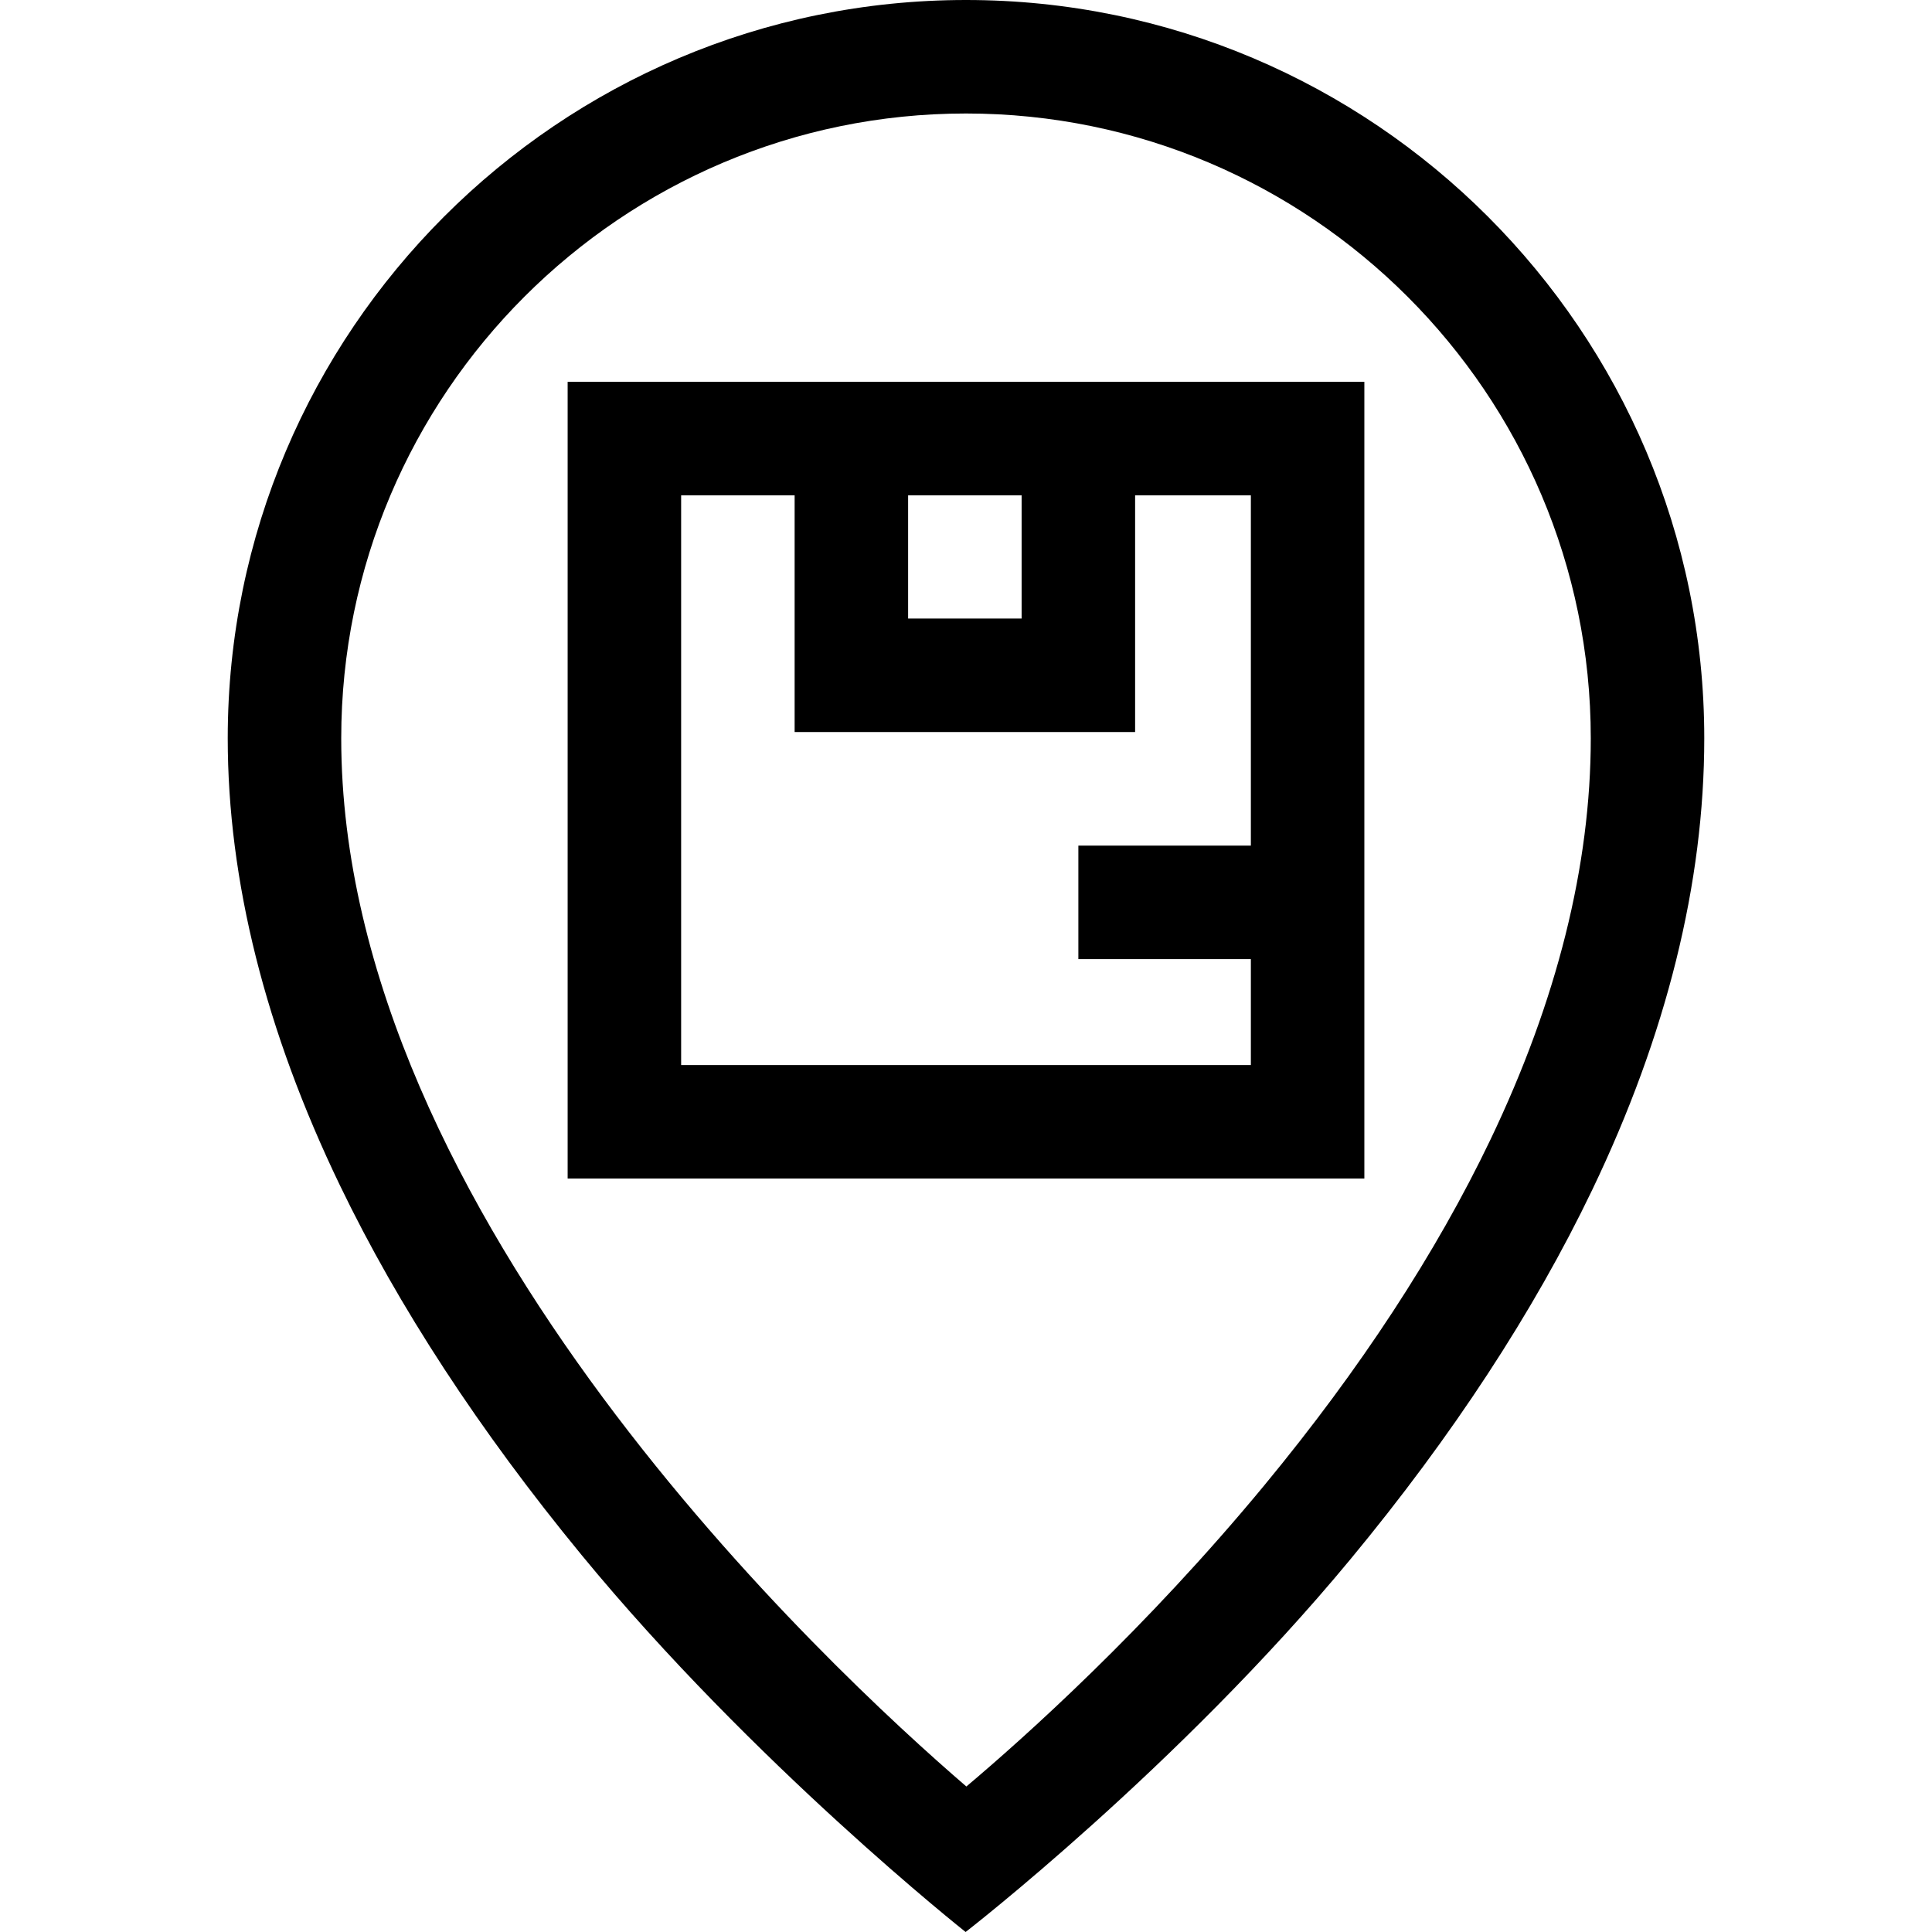 <svg id="Capa_1" enable-background="new 0 0 512 512" height="512" viewBox="0 0 512 512" width="512" xmlns="http://www.w3.org/2000/svg"><g><path d="m256 0c-107.881 0-195.648 87.767-195.648 195.647 0 37.672 9.996 77.522 29.711 118.442 15.5 32.174 37.038 65.127 64.015 97.944 45.663 55.549 101.823 99.967 101.823 99.967s56.288-43.581 101.989-98.793c26.996-32.614 48.548-65.54 64.058-97.863 19.708-41.071 29.7-81.343 29.7-119.697 0-107.88-87.768-195.647-195.648-195.647zm138.979 302.024c-14.384 30.053-34.523 60.845-59.857 91.519-31.664 38.339-63.707 66.978-79.024 79.898-36.065-31.018-165.669-151.316-165.669-277.794 0-91.296 74.275-165.57 165.571-165.57s165.571 74.275 165.571 165.57c0 33.719-8.947 69.509-26.592 106.377z"/><path d="m150.432 312.323h211.137v-211.137h-211.137zm90.23-181.061h30.077v32.658h-30.077zm-60.154 0h30.077v62.735h90.23v-62.735h30.676v92.835h-45.714v30.077h45.714v28.072h-150.983z"/></g></svg>
